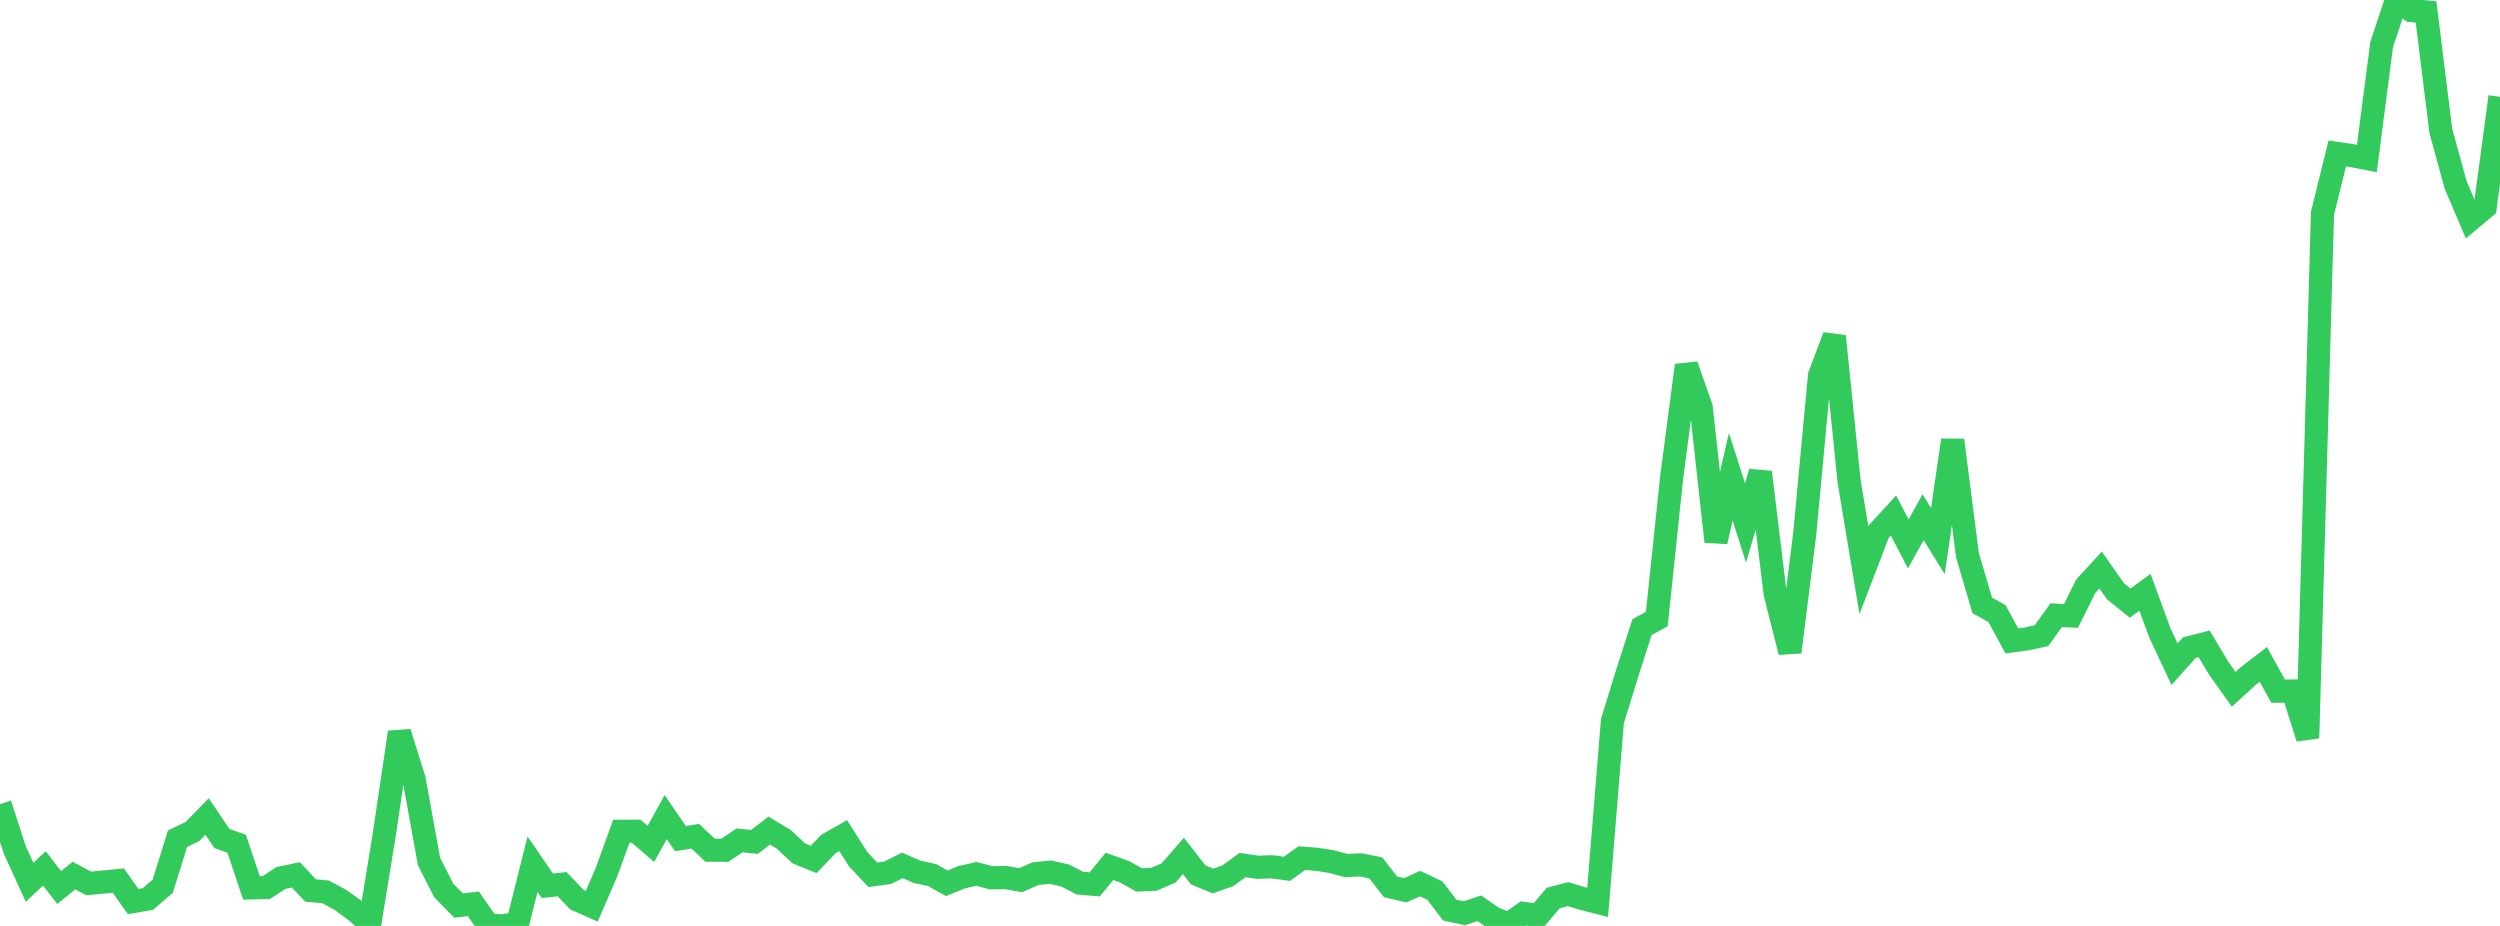 <?xml version="1.0" standalone="no"?>
<!DOCTYPE svg PUBLIC "-//W3C//DTD SVG 1.1//EN" "http://www.w3.org/Graphics/SVG/1.1/DTD/svg11.dtd">

<svg width="135" height="50" viewBox="0 0 135 50" preserveAspectRatio="none" 
  xmlns="http://www.w3.org/2000/svg"
  xmlns:xlink="http://www.w3.org/1999/xlink">


<polyline points="0.0, 43.423 0.799, 45.897 1.598, 47.646 2.396, 46.895 3.195, 47.928 3.994, 47.282 4.793, 47.706 5.592, 47.629 6.391, 47.551 7.189, 48.682 7.988, 48.546 8.787, 47.857 9.586, 45.289 10.385, 44.907 11.183, 44.09 11.982, 45.278 12.781, 45.566 13.58, 47.946 14.379, 47.929 15.178, 47.408 15.976, 47.242 16.775, 48.089 17.574, 48.157 18.373, 48.586 19.172, 49.165 19.97, 49.866 20.769, 44.95 21.568, 39.548 22.367, 42.105 23.166, 46.519 23.964, 48.087 24.763, 48.901 25.562, 48.806 26.361, 49.951 27.16, 50.0 27.959, 49.854 28.757, 46.667 29.556, 47.832 30.355, 47.746 31.154, 48.585 31.953, 48.94 32.751, 47.096 33.55, 44.89 34.349, 44.886 35.148, 45.571 35.947, 44.124 36.746, 45.287 37.544, 45.157 38.343, 45.909 39.142, 45.914 39.941, 45.38 40.74, 45.465 41.538, 44.853 42.337, 45.332 43.136, 46.085 43.935, 46.41 44.734, 45.578 45.533, 45.125 46.331, 46.382 47.13, 47.238 47.929, 47.13 48.728, 46.731 49.527, 47.08 50.325, 47.249 51.124, 47.696 51.923, 47.373 52.722, 47.189 53.521, 47.399 54.32, 47.389 55.118, 47.532 55.917, 47.176 56.716, 47.097 57.515, 47.277 58.314, 47.69 59.112, 47.758 59.911, 46.784 60.71, 47.069 61.509, 47.514 62.308, 47.482 63.107, 47.138 63.905, 46.22 64.704, 47.244 65.503, 47.576 66.302, 47.292 67.101, 46.712 67.899, 46.832 68.698, 46.808 69.497, 46.916 70.296, 46.34 71.095, 46.401 71.893, 46.524 72.692, 46.738 73.491, 46.703 74.29, 46.865 75.089, 47.889 75.888, 48.074 76.686, 47.714 77.485, 48.095 78.284, 49.146 79.083, 49.313 79.882, 49.047 80.68, 49.599 81.479, 49.895 82.278, 49.324 83.077, 49.435 83.876, 48.492 84.675, 48.284 85.473, 48.526 86.272, 48.728 87.071, 38.941 87.87, 36.35 88.669, 33.865 89.467, 33.428 90.266, 25.81 91.065, 19.727 91.864, 21.997 92.663, 29.244 93.462, 25.746 94.26, 28.241 95.059, 25.496 95.858, 32.053 96.657, 35.212 97.456, 28.821 98.254, 20.281 99.053, 18.159 99.852, 25.994 100.651, 30.79 101.45, 28.707 102.249, 27.835 103.047, 29.372 103.846, 27.929 104.645, 29.221 105.444, 23.769 106.243, 29.982 107.041, 32.689 107.84, 33.137 108.639, 34.609 109.438, 34.502 110.237, 34.328 111.036, 33.22 111.834, 33.259 112.633, 31.652 113.432, 30.781 114.231, 31.924 115.03, 32.569 115.828, 31.984 116.627, 34.163 117.426, 35.868 118.225, 34.975 119.024, 34.769 119.822, 36.101 120.621, 37.224 121.42, 36.491 122.219, 35.877 123.018, 37.324 123.817, 37.314 124.615, 39.856 125.414, 11.516 126.213, 8.287 127.012, 8.405 127.811, 8.559 128.609, 2.409 129.408, 0.0 130.207, 0.57 131.006, 0.644 131.805, 7.069 132.604, 9.983 133.402, 11.856 134.201, 11.189 135.0, 5.226" fill="none" stroke="#32ca5b" stroke-width="1.25"/>

</svg>